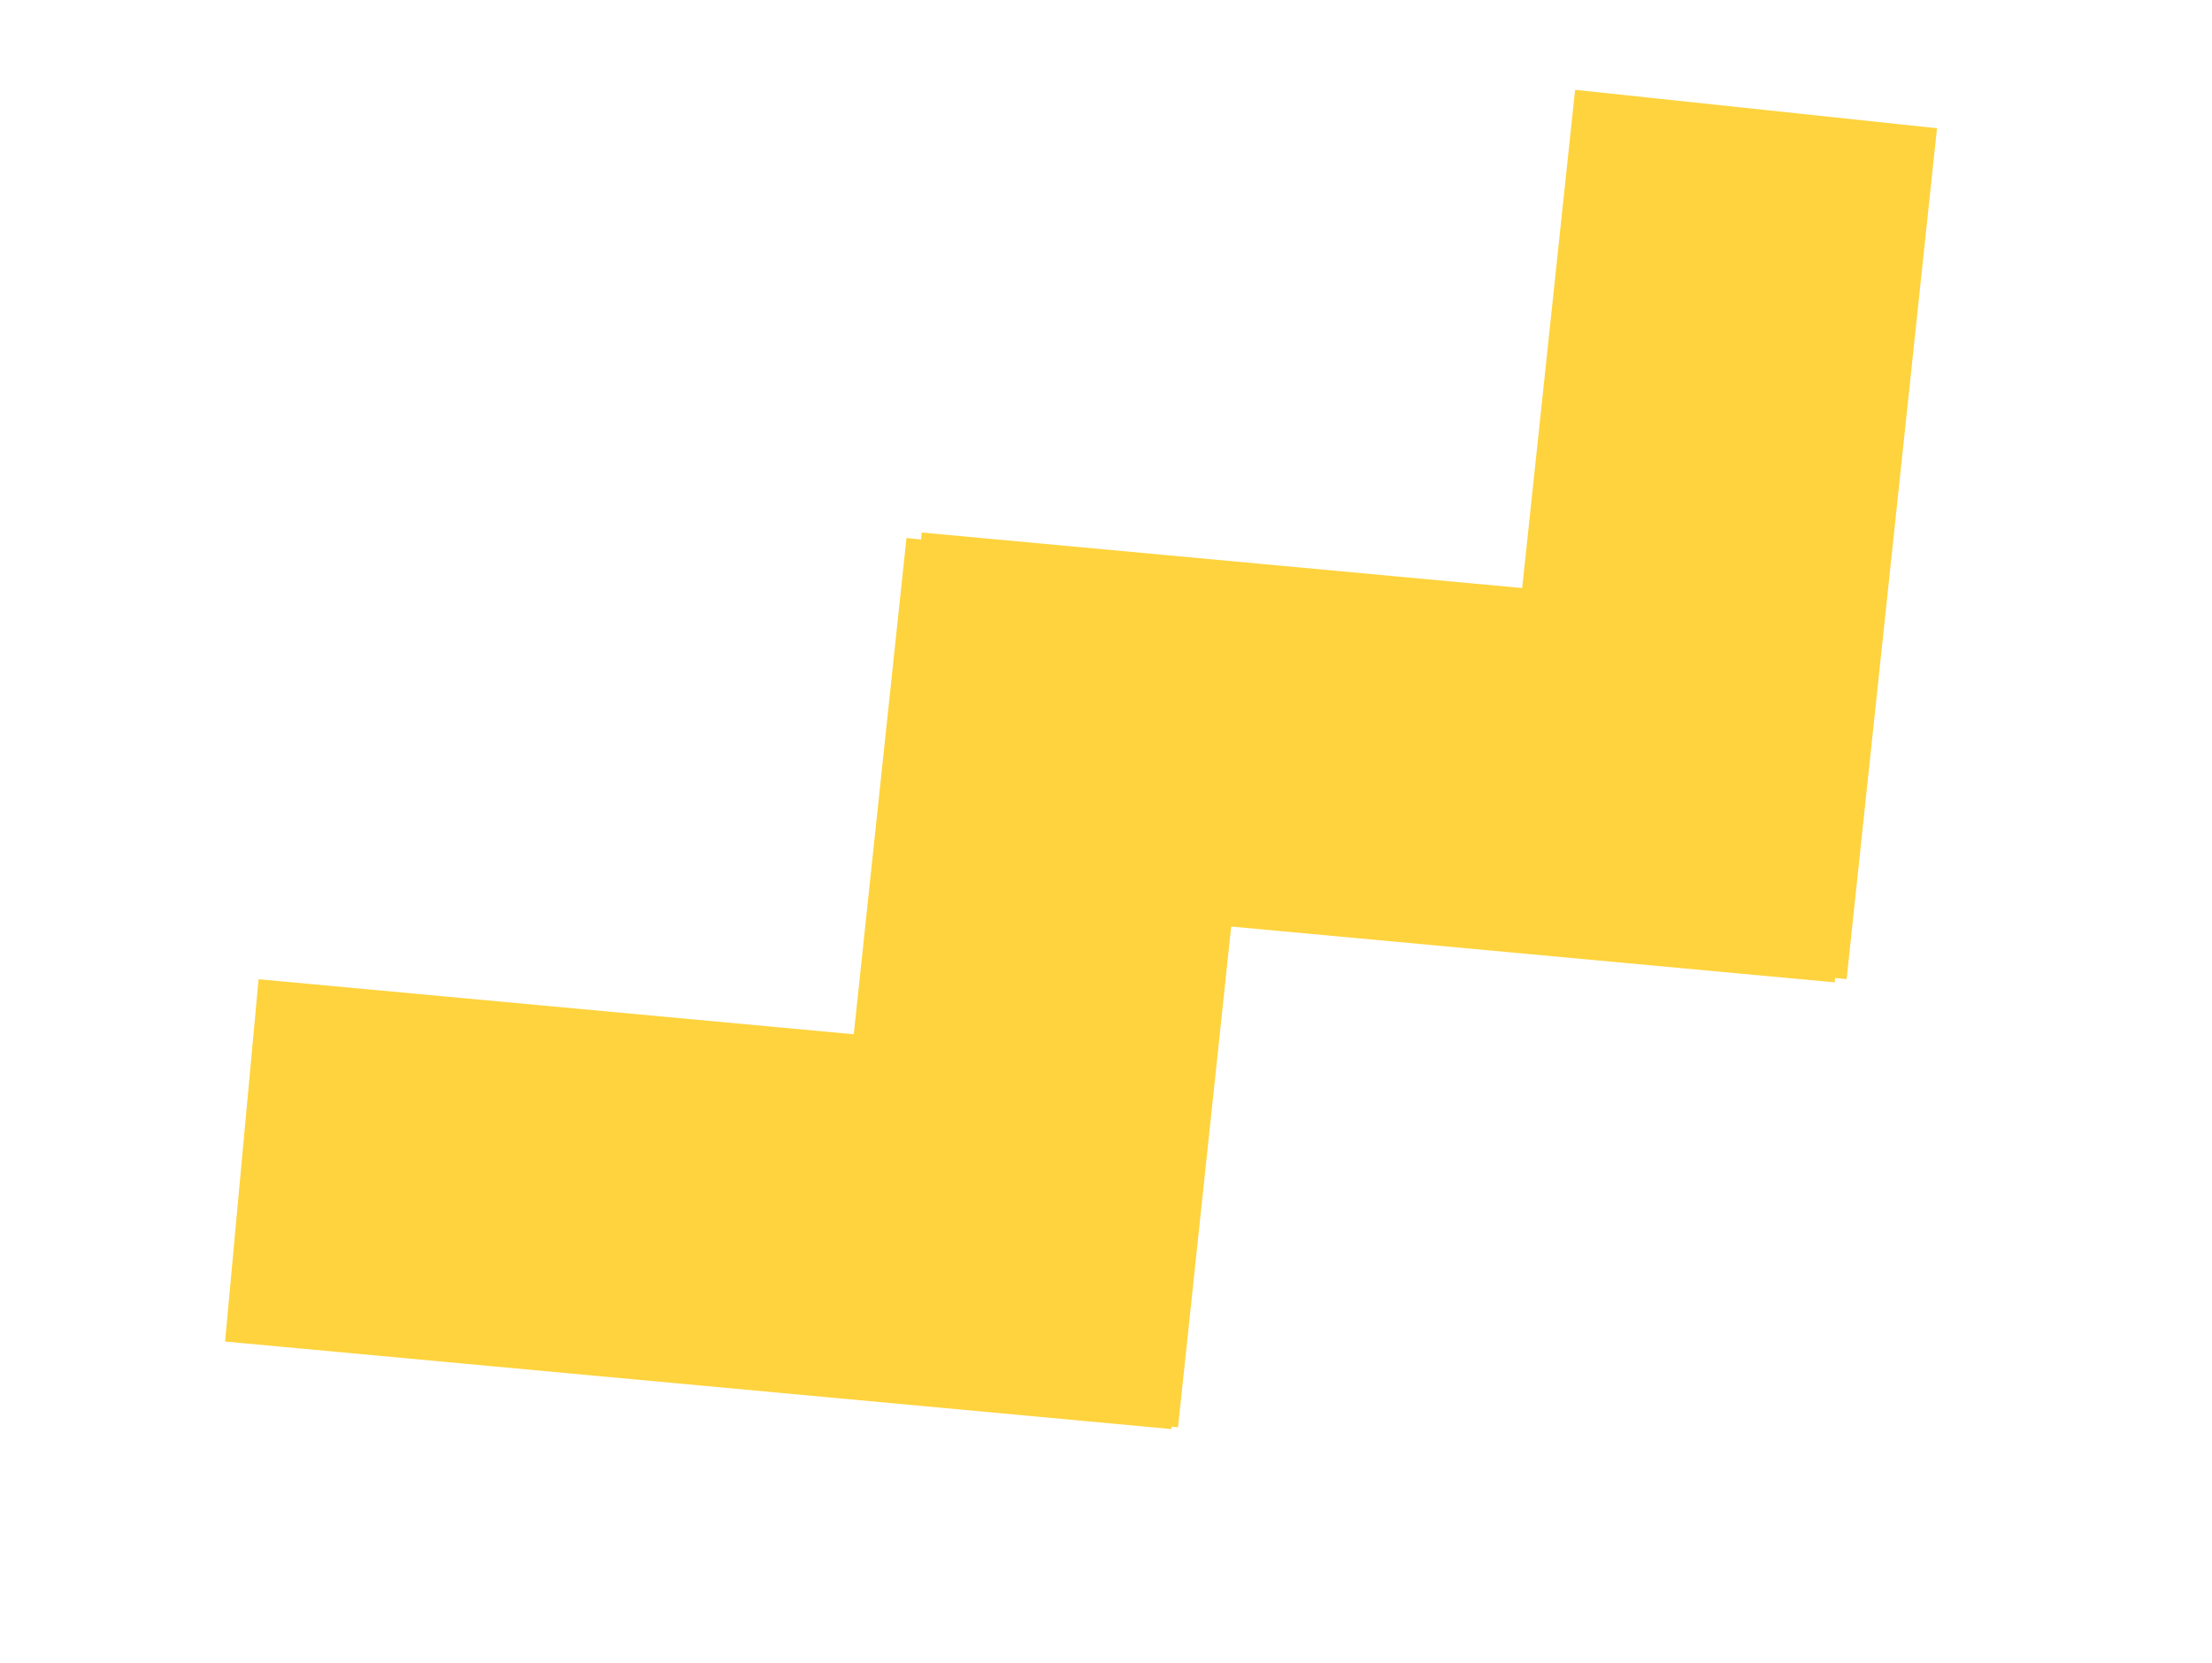 <?xml version="1.0" encoding="UTF-8"?> <svg xmlns="http://www.w3.org/2000/svg" width="468" height="352" viewBox="0 0 468 352" fill="none"> <path fill-rule="evenodd" clip-rule="evenodd" d="M47.616 283.907L247.855 302.427L247.902 301.915L249.235 302.057L260.488 196.081L388.168 207.89L388.255 206.953L390.698 207.212L409.818 27.14L333.249 19.01L322.054 124.447L195.021 112.697L194.883 114.184L191.786 113.855L180.634 218.881L54.708 207.234L47.616 283.907Z" fill="#FED33D"></path> </svg> 